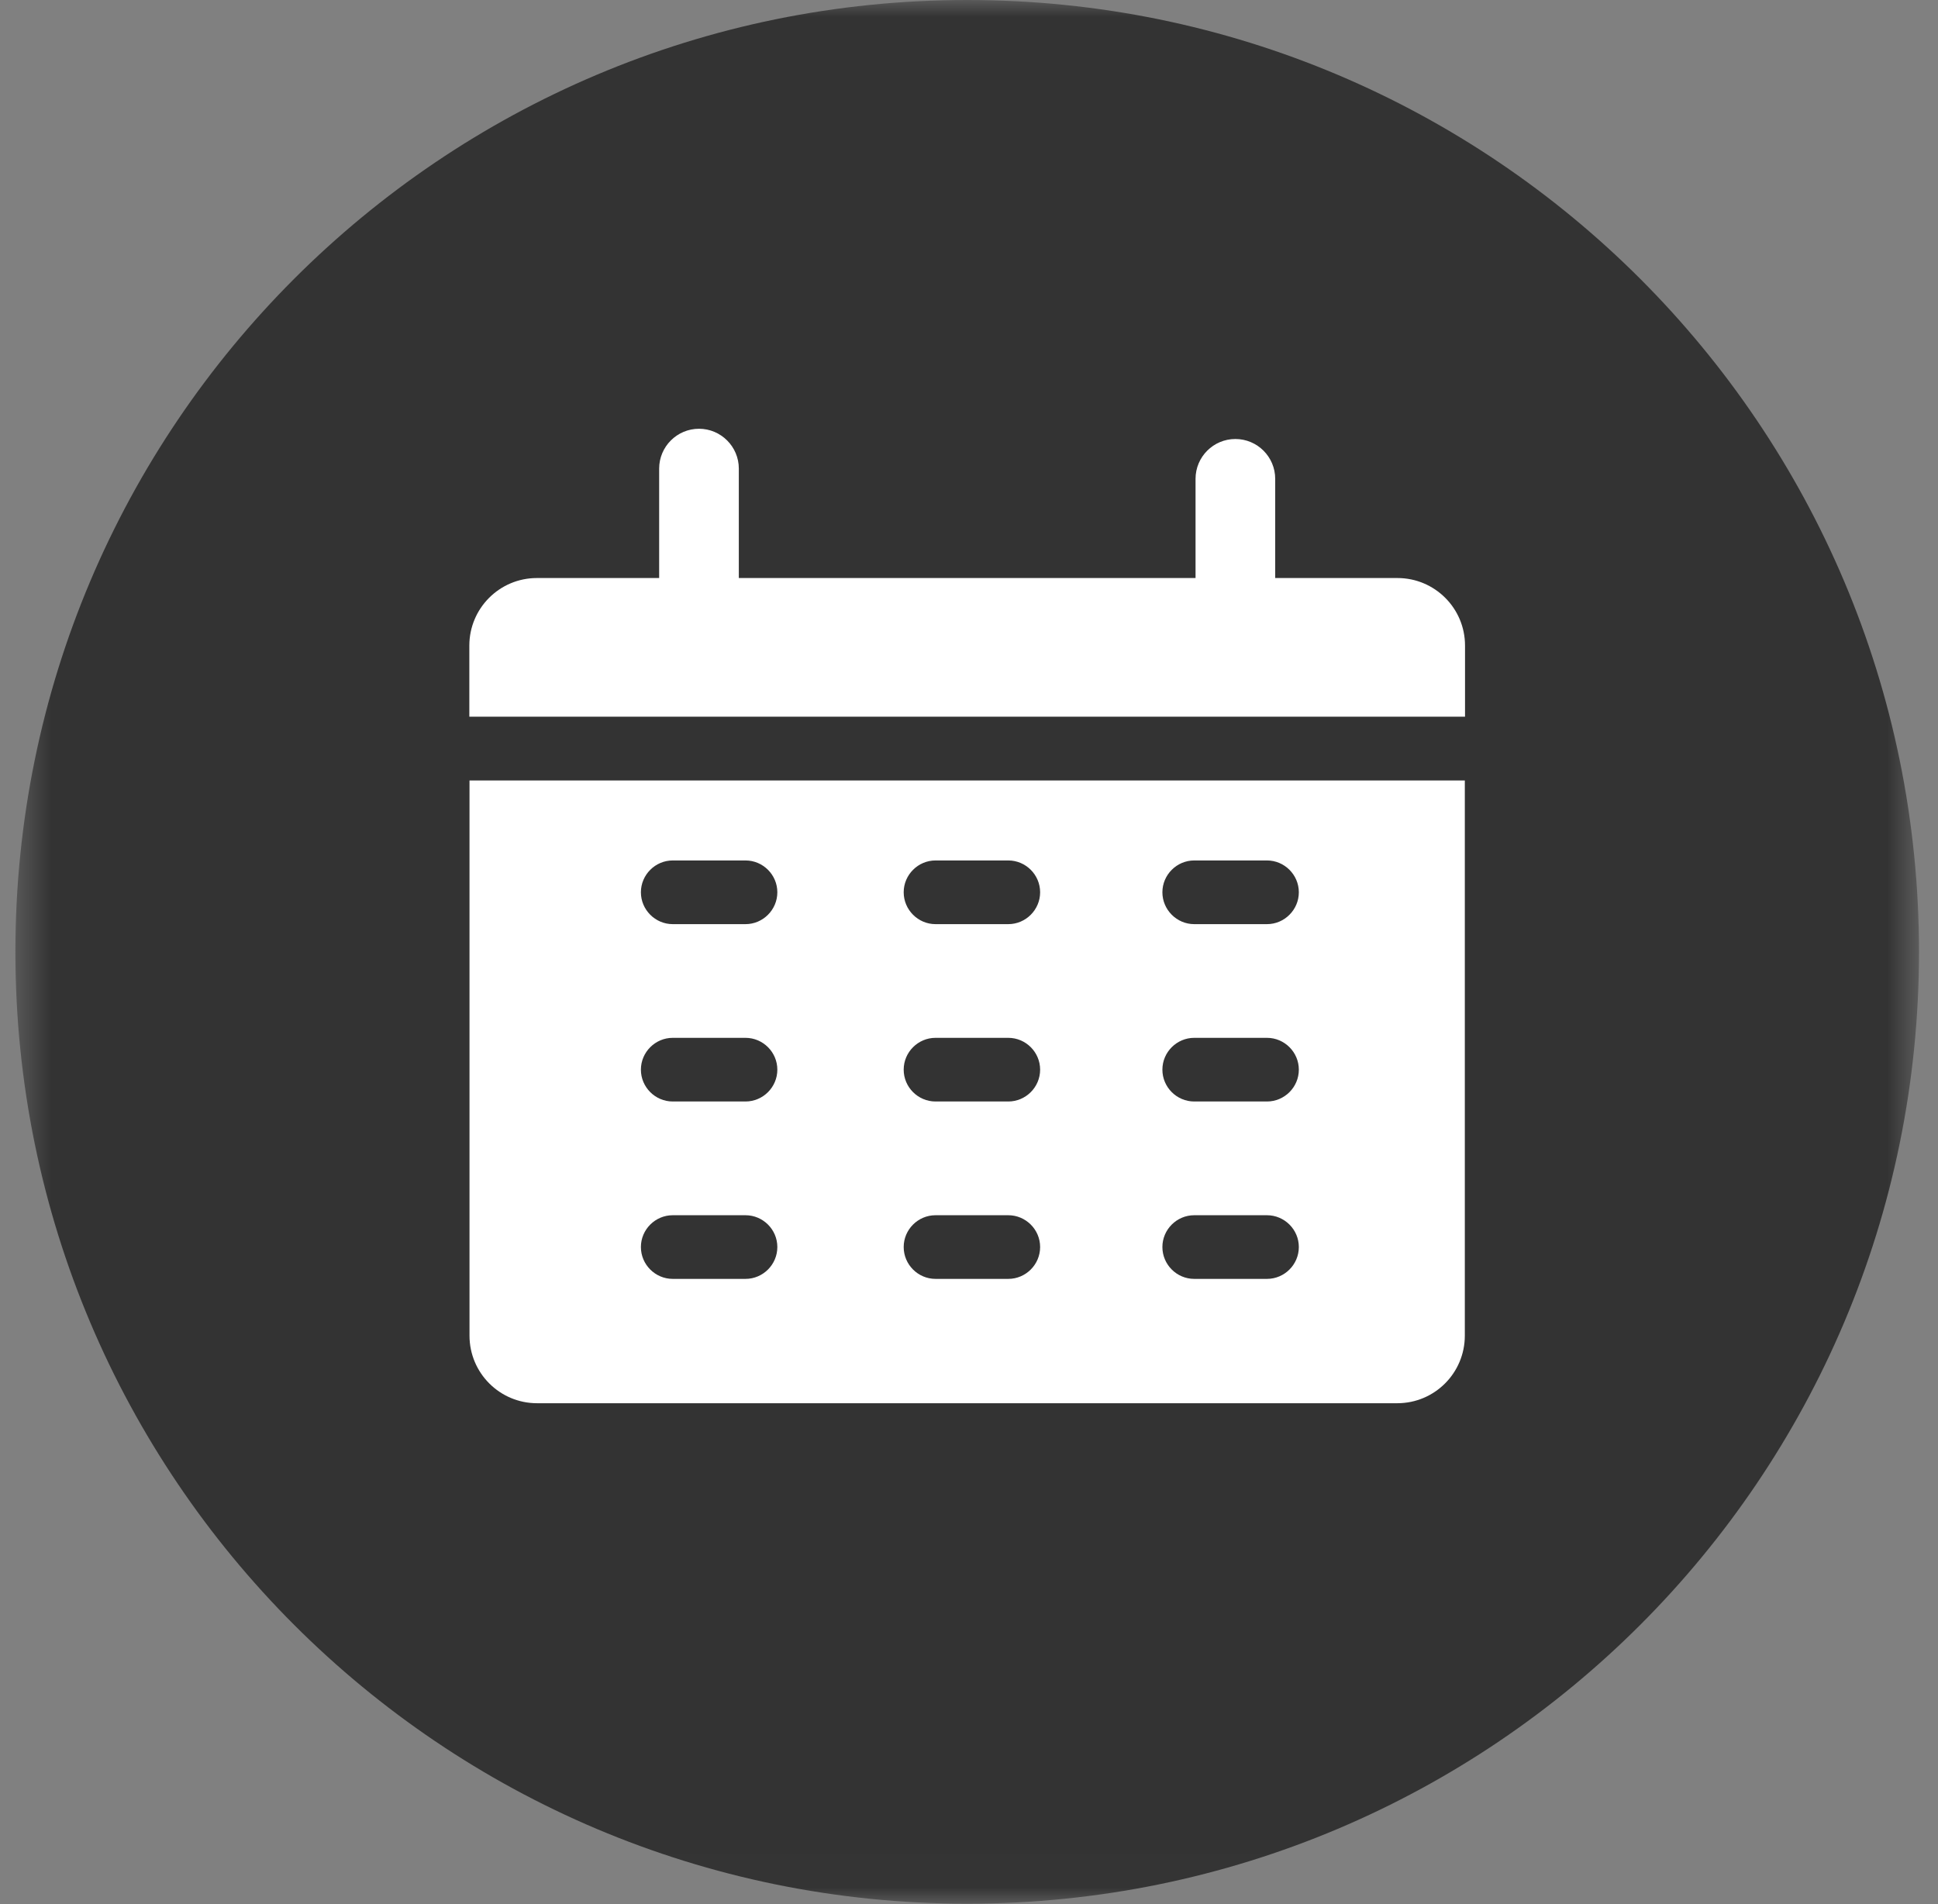 <svg width="57" height="56" viewBox="0 0 57 56" fill="none" xmlns="http://www.w3.org/2000/svg">
<rect x="0" y="0" width="57" height="56" fill="#808080" stroke="none"/>
<mask id="mask0_111_344" style="mask-type:luminance" maskUnits="userSpaceOnUse" x="0" y="0" width="57" height="56">
<path d="M56.441 0H0.453V55.988H56.441V0Z" fill="white"/>
</mask>
<g mask="url(#mask0_111_344)">
<path d="M28.447 55.988C43.907 55.988 56.441 43.455 56.441 27.994C56.441 12.534 43.907 0 28.447 0C12.986 0 0.453 12.534 0.453 27.994C0.453 43.455 12.986 55.988 28.447 55.988Z" fill="#333333"/>
<path d="M13.809 21.078H43.089V18.987C43.089 17.887 42.197 17 41.102 17H37.506V14.083C37.506 13.436 36.98 12.911 36.334 12.911C35.689 12.911 35.163 13.436 35.163 14.083V17H21.73V13.781C21.73 13.136 21.204 12.61 20.559 12.61C19.913 12.61 19.387 13.136 19.387 13.781V17H15.791C14.691 17 13.804 17.892 13.804 18.987V21.078H13.809Z" fill="white"/>
<path d="M43.089 22.953H13.809V39.281C13.809 40.382 14.701 41.269 15.796 41.269H41.096C42.197 41.269 43.083 40.377 43.083 39.281V22.953H43.089ZM21.927 37.612H19.786C19.272 37.612 18.85 37.191 18.85 36.675C18.85 36.161 19.272 35.74 19.786 35.74H21.927C22.441 35.74 22.863 36.161 22.863 36.675C22.863 37.191 22.441 37.612 21.927 37.612ZM21.927 32.395H19.786C19.272 32.395 18.85 31.974 18.85 31.459C18.85 30.944 19.272 30.523 19.786 30.523H21.927C22.441 30.523 22.863 30.944 22.863 31.459C22.863 31.974 22.441 32.395 21.927 32.395ZM21.927 27.179H19.786C19.272 27.179 18.85 26.756 18.85 26.242C18.85 25.728 19.272 25.306 19.786 25.306H21.927C22.441 25.306 22.863 25.728 22.863 26.242C22.863 26.756 22.441 27.179 21.927 27.179ZM29.656 37.612H27.515C27.001 37.612 26.579 37.191 26.579 36.675C26.579 36.161 27.001 35.74 27.515 35.74H29.656C30.17 35.74 30.592 36.161 30.592 36.675C30.592 37.191 30.17 37.612 29.656 37.612ZM29.656 32.395H27.515C27.001 32.395 26.579 31.974 26.579 31.459C26.579 30.944 27.001 30.523 27.515 30.523H29.656C30.17 30.523 30.592 30.944 30.592 31.459C30.592 31.974 30.17 32.395 29.656 32.395ZM29.656 27.179H27.515C27.001 27.179 26.579 26.756 26.579 26.242C26.579 25.728 27.001 25.306 27.515 25.306H29.656C30.17 25.306 30.592 25.728 30.592 26.242C30.592 26.756 30.17 27.179 29.656 27.179ZM37.264 37.612H35.124C34.61 37.612 34.188 37.191 34.188 36.675C34.188 36.161 34.61 35.74 35.124 35.74H37.264C37.779 35.74 38.201 36.161 38.201 36.675C38.201 37.191 37.779 37.612 37.264 37.612ZM37.264 32.395H35.124C34.61 32.395 34.188 31.974 34.188 31.459C34.188 30.944 34.61 30.523 35.124 30.523H37.264C37.779 30.523 38.201 30.944 38.201 31.459C38.201 31.974 37.779 32.395 37.264 32.395ZM37.264 27.179H35.124C34.61 27.179 34.188 26.756 34.188 26.242C34.188 25.728 34.61 25.306 35.124 25.306H37.264C37.779 25.306 38.201 25.728 38.201 26.242C38.201 26.756 37.779 27.179 37.264 27.179Z" fill="white"/>
</g>
</svg>
